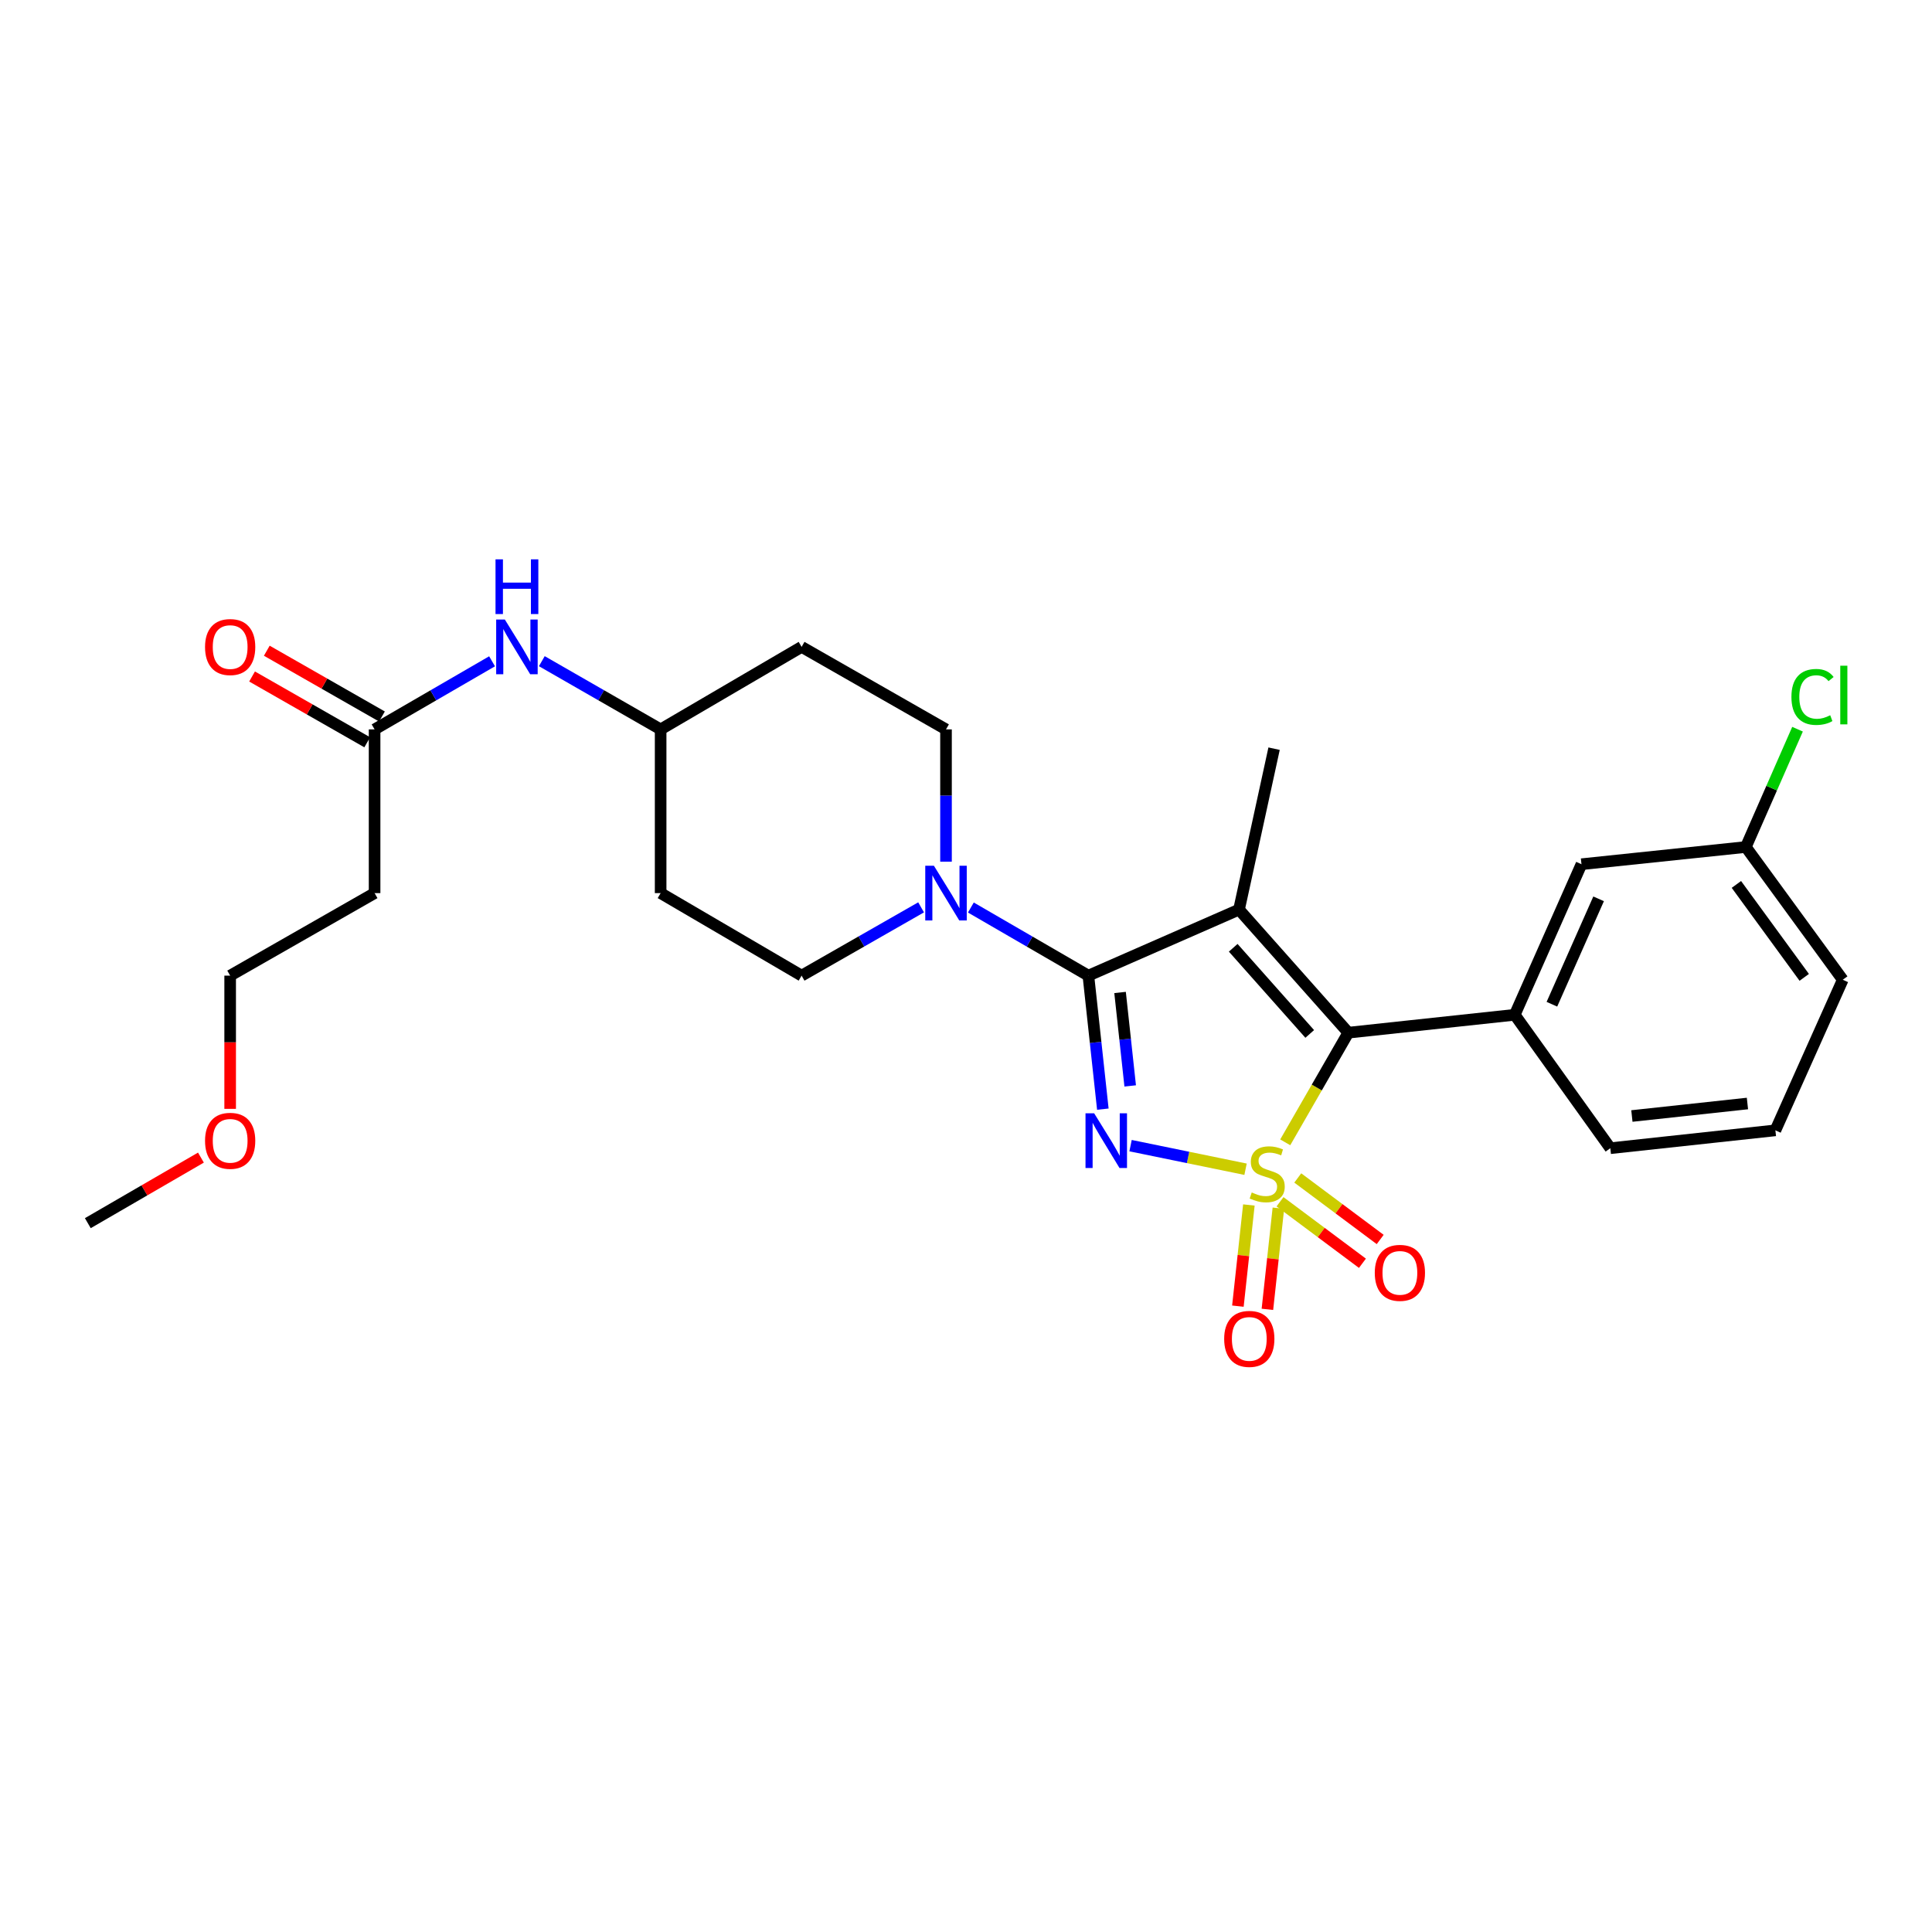 <?xml version='1.0' encoding='iso-8859-1'?>
<svg version='1.1' baseProfile='full'
              xmlns='http://www.w3.org/2000/svg'
                      xmlns:rdkit='http://www.rdkit.org/xml'
                      xmlns:xlink='http://www.w3.org/1999/xlink'
                  xml:space='preserve'
width='1000px' height='1000px' viewBox='0 0 1000 1000'>
<!-- END OF HEADER -->
<rect style='opacity:1.0;fill:#FFFFFF;stroke:none' width='1000' height='1000' x='0' y='0'> </rect>
<path class='bond-0' d='M 644.696,605.196 L 614.937,599.089' style='fill:none;fill-rule:evenodd;stroke:#CCCC00;stroke-width:6px;stroke-linecap:butt;stroke-linejoin:miter;stroke-opacity:1' />
<path class='bond-0' d='M 614.937,599.089 L 585.177,592.983' style='fill:none;fill-rule:evenodd;stroke:#0000FF;stroke-width:6px;stroke-linecap:butt;stroke-linejoin:miter;stroke-opacity:1' />
<path class='bond-3' d='M 665.237,591.27 L 681.564,562.891' style='fill:none;fill-rule:evenodd;stroke:#CCCC00;stroke-width:6px;stroke-linecap:butt;stroke-linejoin:miter;stroke-opacity:1' />
<path class='bond-3' d='M 681.564,562.891 L 697.892,534.512' style='fill:none;fill-rule:evenodd;stroke:#000000;stroke-width:6px;stroke-linecap:butt;stroke-linejoin:miter;stroke-opacity:1' />
<path class='bond-6' d='M 646.415,623.694 L 643.573,649.875' style='fill:none;fill-rule:evenodd;stroke:#CCCC00;stroke-width:6px;stroke-linecap:butt;stroke-linejoin:miter;stroke-opacity:1' />
<path class='bond-6' d='M 643.573,649.875 L 640.731,676.056' style='fill:none;fill-rule:evenodd;stroke:#FF0000;stroke-width:6px;stroke-linecap:butt;stroke-linejoin:miter;stroke-opacity:1' />
<path class='bond-6' d='M 661.693,625.352 L 658.852,651.534' style='fill:none;fill-rule:evenodd;stroke:#CCCC00;stroke-width:6px;stroke-linecap:butt;stroke-linejoin:miter;stroke-opacity:1' />
<path class='bond-6' d='M 658.852,651.534 L 656.01,677.715' style='fill:none;fill-rule:evenodd;stroke:#FF0000;stroke-width:6px;stroke-linecap:butt;stroke-linejoin:miter;stroke-opacity:1' />
<path class='bond-7' d='M 662.529,622.028 L 683.861,637.948' style='fill:none;fill-rule:evenodd;stroke:#CCCC00;stroke-width:6px;stroke-linecap:butt;stroke-linejoin:miter;stroke-opacity:1' />
<path class='bond-7' d='M 683.861,637.948 L 705.193,653.868' style='fill:none;fill-rule:evenodd;stroke:#FF0000;stroke-width:6px;stroke-linecap:butt;stroke-linejoin:miter;stroke-opacity:1' />
<path class='bond-7' d='M 671.72,609.711 L 693.053,625.631' style='fill:none;fill-rule:evenodd;stroke:#CCCC00;stroke-width:6px;stroke-linecap:butt;stroke-linejoin:miter;stroke-opacity:1' />
<path class='bond-7' d='M 693.053,625.631 L 714.385,641.551' style='fill:none;fill-rule:evenodd;stroke:#FF0000;stroke-width:6px;stroke-linecap:butt;stroke-linejoin:miter;stroke-opacity:1' />
<path class='bond-1' d='M 570.83,574.094 L 567.086,539.541' style='fill:none;fill-rule:evenodd;stroke:#0000FF;stroke-width:6px;stroke-linecap:butt;stroke-linejoin:miter;stroke-opacity:1' />
<path class='bond-1' d='M 567.086,539.541 L 563.342,504.988' style='fill:none;fill-rule:evenodd;stroke:#000000;stroke-width:6px;stroke-linecap:butt;stroke-linejoin:miter;stroke-opacity:1' />
<path class='bond-1' d='M 584.986,562.073 L 582.365,537.885' style='fill:none;fill-rule:evenodd;stroke:#0000FF;stroke-width:6px;stroke-linecap:butt;stroke-linejoin:miter;stroke-opacity:1' />
<path class='bond-1' d='M 582.365,537.885 L 579.744,513.698' style='fill:none;fill-rule:evenodd;stroke:#000000;stroke-width:6px;stroke-linecap:butt;stroke-linejoin:miter;stroke-opacity:1' />
<path class='bond-4' d='M 563.342,504.988 L 532.931,487.36' style='fill:none;fill-rule:evenodd;stroke:#000000;stroke-width:6px;stroke-linecap:butt;stroke-linejoin:miter;stroke-opacity:1' />
<path class='bond-4' d='M 532.931,487.36 L 502.52,469.732' style='fill:none;fill-rule:evenodd;stroke:#0000FF;stroke-width:6px;stroke-linecap:butt;stroke-linejoin:miter;stroke-opacity:1' />
<path class='bond-27' d='M 563.342,504.988 L 641.311,470.811' style='fill:none;fill-rule:evenodd;stroke:#000000;stroke-width:6px;stroke-linecap:butt;stroke-linejoin:miter;stroke-opacity:1' />
<path class='bond-2' d='M 641.311,470.811 L 697.892,534.512' style='fill:none;fill-rule:evenodd;stroke:#000000;stroke-width:6px;stroke-linecap:butt;stroke-linejoin:miter;stroke-opacity:1' />
<path class='bond-2' d='M 638.308,490.572 L 677.914,535.163' style='fill:none;fill-rule:evenodd;stroke:#000000;stroke-width:6px;stroke-linecap:butt;stroke-linejoin:miter;stroke-opacity:1' />
<path class='bond-15' d='M 641.311,470.811 L 659.462,387.514' style='fill:none;fill-rule:evenodd;stroke:#000000;stroke-width:6px;stroke-linecap:butt;stroke-linejoin:miter;stroke-opacity:1' />
<path class='bond-5' d='M 697.892,534.512 L 784.031,525.257' style='fill:none;fill-rule:evenodd;stroke:#000000;stroke-width:6px;stroke-linecap:butt;stroke-linejoin:miter;stroke-opacity:1' />
<path class='bond-11' d='M 476.759,469.641 L 445.834,487.314' style='fill:none;fill-rule:evenodd;stroke:#0000FF;stroke-width:6px;stroke-linecap:butt;stroke-linejoin:miter;stroke-opacity:1' />
<path class='bond-11' d='M 445.834,487.314 L 414.909,504.988' style='fill:none;fill-rule:evenodd;stroke:#000000;stroke-width:6px;stroke-linecap:butt;stroke-linejoin:miter;stroke-opacity:1' />
<path class='bond-12' d='M 489.651,445.994 L 489.651,411.764' style='fill:none;fill-rule:evenodd;stroke:#0000FF;stroke-width:6px;stroke-linecap:butt;stroke-linejoin:miter;stroke-opacity:1' />
<path class='bond-12' d='M 489.651,411.764 L 489.651,377.533' style='fill:none;fill-rule:evenodd;stroke:#000000;stroke-width:6px;stroke-linecap:butt;stroke-linejoin:miter;stroke-opacity:1' />
<path class='bond-10' d='M 784.031,525.257 L 818.567,447.314' style='fill:none;fill-rule:evenodd;stroke:#000000;stroke-width:6px;stroke-linecap:butt;stroke-linejoin:miter;stroke-opacity:1' />
<path class='bond-10' d='M 803.263,519.791 L 827.438,465.231' style='fill:none;fill-rule:evenodd;stroke:#000000;stroke-width:6px;stroke-linecap:butt;stroke-linejoin:miter;stroke-opacity:1' />
<path class='bond-21' d='M 784.031,525.257 L 833.5,594.312' style='fill:none;fill-rule:evenodd;stroke:#000000;stroke-width:6px;stroke-linecap:butt;stroke-linejoin:miter;stroke-opacity:1' />
<path class='bond-8' d='M 193.887,377.533 L 224.29,359.91' style='fill:none;fill-rule:evenodd;stroke:#000000;stroke-width:6px;stroke-linecap:butt;stroke-linejoin:miter;stroke-opacity:1' />
<path class='bond-8' d='M 224.29,359.91 L 254.692,342.286' style='fill:none;fill-rule:evenodd;stroke:#0000FF;stroke-width:6px;stroke-linecap:butt;stroke-linejoin:miter;stroke-opacity:1' />
<path class='bond-13' d='M 193.887,377.533 L 193.887,462.273' style='fill:none;fill-rule:evenodd;stroke:#000000;stroke-width:6px;stroke-linecap:butt;stroke-linejoin:miter;stroke-opacity:1' />
<path class='bond-14' d='M 197.699,370.861 L 167.896,353.836' style='fill:none;fill-rule:evenodd;stroke:#000000;stroke-width:6px;stroke-linecap:butt;stroke-linejoin:miter;stroke-opacity:1' />
<path class='bond-14' d='M 167.896,353.836 L 138.093,336.81' style='fill:none;fill-rule:evenodd;stroke:#FF0000;stroke-width:6px;stroke-linecap:butt;stroke-linejoin:miter;stroke-opacity:1' />
<path class='bond-14' d='M 190.076,384.205 L 160.272,367.18' style='fill:none;fill-rule:evenodd;stroke:#000000;stroke-width:6px;stroke-linecap:butt;stroke-linejoin:miter;stroke-opacity:1' />
<path class='bond-14' d='M 160.272,367.18 L 130.469,350.155' style='fill:none;fill-rule:evenodd;stroke:#FF0000;stroke-width:6px;stroke-linecap:butt;stroke-linejoin:miter;stroke-opacity:1' />
<path class='bond-9' d='M 280.445,342.224 L 311.195,359.879' style='fill:none;fill-rule:evenodd;stroke:#0000FF;stroke-width:6px;stroke-linecap:butt;stroke-linejoin:miter;stroke-opacity:1' />
<path class='bond-9' d='M 311.195,359.879 L 341.944,377.533' style='fill:none;fill-rule:evenodd;stroke:#000000;stroke-width:6px;stroke-linecap:butt;stroke-linejoin:miter;stroke-opacity:1' />
<path class='bond-19' d='M 818.567,447.314 L 903.64,438.409' style='fill:none;fill-rule:evenodd;stroke:#000000;stroke-width:6px;stroke-linecap:butt;stroke-linejoin:miter;stroke-opacity:1' />
<path class='bond-16' d='M 414.909,504.988 L 341.944,462.273' style='fill:none;fill-rule:evenodd;stroke:#000000;stroke-width:6px;stroke-linecap:butt;stroke-linejoin:miter;stroke-opacity:1' />
<path class='bond-17' d='M 489.651,377.533 L 414.909,334.826' style='fill:none;fill-rule:evenodd;stroke:#000000;stroke-width:6px;stroke-linecap:butt;stroke-linejoin:miter;stroke-opacity:1' />
<path class='bond-24' d='M 193.887,462.273 L 119.129,504.988' style='fill:none;fill-rule:evenodd;stroke:#000000;stroke-width:6px;stroke-linecap:butt;stroke-linejoin:miter;stroke-opacity:1' />
<path class='bond-29' d='M 341.944,462.273 L 341.944,377.533' style='fill:none;fill-rule:evenodd;stroke:#000000;stroke-width:6px;stroke-linecap:butt;stroke-linejoin:miter;stroke-opacity:1' />
<path class='bond-18' d='M 414.909,334.826 L 341.944,377.533' style='fill:none;fill-rule:evenodd;stroke:#000000;stroke-width:6px;stroke-linecap:butt;stroke-linejoin:miter;stroke-opacity:1' />
<path class='bond-20' d='M 903.64,438.409 L 917.018,407.923' style='fill:none;fill-rule:evenodd;stroke:#000000;stroke-width:6px;stroke-linecap:butt;stroke-linejoin:miter;stroke-opacity:1' />
<path class='bond-20' d='M 917.018,407.923 L 930.397,377.436' style='fill:none;fill-rule:evenodd;stroke:#00CC00;stroke-width:6px;stroke-linecap:butt;stroke-linejoin:miter;stroke-opacity:1' />
<path class='bond-28' d='M 903.64,438.409 L 953.809,507.122' style='fill:none;fill-rule:evenodd;stroke:#000000;stroke-width:6px;stroke-linecap:butt;stroke-linejoin:miter;stroke-opacity:1' />
<path class='bond-28' d='M 898.753,457.778 L 933.871,505.878' style='fill:none;fill-rule:evenodd;stroke:#000000;stroke-width:6px;stroke-linecap:butt;stroke-linejoin:miter;stroke-opacity:1' />
<path class='bond-22' d='M 833.5,594.312 L 918.94,585.066' style='fill:none;fill-rule:evenodd;stroke:#000000;stroke-width:6px;stroke-linecap:butt;stroke-linejoin:miter;stroke-opacity:1' />
<path class='bond-22' d='M 844.663,577.646 L 904.47,571.173' style='fill:none;fill-rule:evenodd;stroke:#000000;stroke-width:6px;stroke-linecap:butt;stroke-linejoin:miter;stroke-opacity:1' />
<path class='bond-25' d='M 918.94,585.066 L 953.809,507.122' style='fill:none;fill-rule:evenodd;stroke:#000000;stroke-width:6px;stroke-linecap:butt;stroke-linejoin:miter;stroke-opacity:1' />
<path class='bond-23' d='M 119.129,573.946 L 119.129,539.467' style='fill:none;fill-rule:evenodd;stroke:#FF0000;stroke-width:6px;stroke-linecap:butt;stroke-linejoin:miter;stroke-opacity:1' />
<path class='bond-23' d='M 119.129,539.467 L 119.129,504.988' style='fill:none;fill-rule:evenodd;stroke:#000000;stroke-width:6px;stroke-linecap:butt;stroke-linejoin:miter;stroke-opacity:1' />
<path class='bond-26' d='M 104,599.172 L 74.727,616.14' style='fill:none;fill-rule:evenodd;stroke:#FF0000;stroke-width:6px;stroke-linecap:butt;stroke-linejoin:miter;stroke-opacity:1' />
<path class='bond-26' d='M 74.727,616.14 L 45.455,633.109' style='fill:none;fill-rule:evenodd;stroke:#000000;stroke-width:6px;stroke-linecap:butt;stroke-linejoin:miter;stroke-opacity:1' />
<path  class='atom-0' d='M 647.902 617.215
Q 648.222 617.335, 649.542 617.895
Q 650.862 618.455, 652.302 618.815
Q 653.782 619.135, 655.222 619.135
Q 657.902 619.135, 659.462 617.855
Q 661.022 616.535, 661.022 614.255
Q 661.022 612.695, 660.222 611.735
Q 659.462 610.775, 658.262 610.255
Q 657.062 609.735, 655.062 609.135
Q 652.542 608.375, 651.022 607.655
Q 649.542 606.935, 648.462 605.415
Q 647.422 603.895, 647.422 601.335
Q 647.422 597.775, 649.822 595.575
Q 652.262 593.375, 657.062 593.375
Q 660.342 593.375, 664.062 594.935
L 663.142 598.015
Q 659.742 596.615, 657.182 596.615
Q 654.422 596.615, 652.902 597.775
Q 651.382 598.895, 651.422 600.855
Q 651.422 602.375, 652.182 603.295
Q 652.982 604.215, 654.102 604.735
Q 655.262 605.255, 657.182 605.855
Q 659.742 606.655, 661.262 607.455
Q 662.782 608.255, 663.862 609.895
Q 664.982 611.495, 664.982 614.255
Q 664.982 618.175, 662.342 620.295
Q 659.742 622.375, 655.382 622.375
Q 652.862 622.375, 650.942 621.815
Q 649.062 621.295, 646.822 620.375
L 647.902 617.215
' fill='#CCCC00'/>
<path  class='atom-1' d='M 566.337 576.242
L 575.617 591.242
Q 576.537 592.722, 578.017 595.402
Q 579.497 598.082, 579.577 598.242
L 579.577 576.242
L 583.337 576.242
L 583.337 604.562
L 579.457 604.562
L 569.497 588.162
Q 568.337 586.242, 567.097 584.042
Q 565.897 581.842, 565.537 581.162
L 565.537 604.562
L 561.857 604.562
L 561.857 576.242
L 566.337 576.242
' fill='#0000FF'/>
<path  class='atom-5' d='M 483.391 448.113
L 492.671 463.113
Q 493.591 464.593, 495.071 467.273
Q 496.551 469.953, 496.631 470.113
L 496.631 448.113
L 500.391 448.113
L 500.391 476.433
L 496.511 476.433
L 486.551 460.033
Q 485.391 458.113, 484.151 455.913
Q 482.951 453.713, 482.591 453.033
L 482.591 476.433
L 478.911 476.433
L 478.911 448.113
L 483.391 448.113
' fill='#0000FF'/>
<path  class='atom-7' d='M 633.63 693.006
Q 633.63 686.206, 636.99 682.406
Q 640.35 678.606, 646.63 678.606
Q 652.91 678.606, 656.27 682.406
Q 659.63 686.206, 659.63 693.006
Q 659.63 699.886, 656.23 703.806
Q 652.83 707.686, 646.63 707.686
Q 640.39 707.686, 636.99 703.806
Q 633.63 699.926, 633.63 693.006
M 646.63 704.486
Q 650.95 704.486, 653.27 701.606
Q 655.63 698.686, 655.63 693.006
Q 655.63 687.446, 653.27 684.646
Q 650.95 681.806, 646.63 681.806
Q 642.31 681.806, 639.95 684.606
Q 637.63 687.406, 637.63 693.006
Q 637.63 698.726, 639.95 701.606
Q 642.31 704.486, 646.63 704.486
' fill='#FF0000'/>
<path  class='atom-8' d='M 711.582 658.828
Q 711.582 652.028, 714.942 648.228
Q 718.302 644.428, 724.582 644.428
Q 730.862 644.428, 734.222 648.228
Q 737.582 652.028, 737.582 658.828
Q 737.582 665.708, 734.182 669.628
Q 730.782 673.508, 724.582 673.508
Q 718.342 673.508, 714.942 669.628
Q 711.582 665.748, 711.582 658.828
M 724.582 670.308
Q 728.902 670.308, 731.222 667.428
Q 733.582 664.508, 733.582 658.828
Q 733.582 653.268, 731.222 650.468
Q 728.902 647.628, 724.582 647.628
Q 720.262 647.628, 717.902 650.428
Q 715.582 653.228, 715.582 658.828
Q 715.582 664.548, 717.902 667.428
Q 720.262 670.308, 724.582 670.308
' fill='#FF0000'/>
<path  class='atom-10' d='M 261.301 320.666
L 270.581 335.666
Q 271.501 337.146, 272.981 339.826
Q 274.461 342.506, 274.541 342.666
L 274.541 320.666
L 278.301 320.666
L 278.301 348.986
L 274.421 348.986
L 264.461 332.586
Q 263.301 330.666, 262.061 328.466
Q 260.861 326.266, 260.501 325.586
L 260.501 348.986
L 256.821 348.986
L 256.821 320.666
L 261.301 320.666
' fill='#0000FF'/>
<path  class='atom-10' d='M 256.481 289.514
L 260.321 289.514
L 260.321 301.554
L 274.801 301.554
L 274.801 289.514
L 278.641 289.514
L 278.641 317.834
L 274.801 317.834
L 274.801 304.754
L 260.321 304.754
L 260.321 317.834
L 256.481 317.834
L 256.481 289.514
' fill='#0000FF'/>
<path  class='atom-15' d='M 106.129 334.906
Q 106.129 328.106, 109.489 324.306
Q 112.849 320.506, 119.129 320.506
Q 125.409 320.506, 128.769 324.306
Q 132.129 328.106, 132.129 334.906
Q 132.129 341.786, 128.729 345.706
Q 125.329 349.586, 119.129 349.586
Q 112.889 349.586, 109.489 345.706
Q 106.129 341.826, 106.129 334.906
M 119.129 346.386
Q 123.449 346.386, 125.769 343.506
Q 128.129 340.586, 128.129 334.906
Q 128.129 329.346, 125.769 326.546
Q 123.449 323.706, 119.129 323.706
Q 114.809 323.706, 112.449 326.506
Q 110.129 329.306, 110.129 334.906
Q 110.129 340.626, 112.449 343.506
Q 114.809 346.386, 119.129 346.386
' fill='#FF0000'/>
<path  class='atom-21' d='M 927.239 360.729
Q 927.239 353.689, 930.519 350.009
Q 933.839 346.289, 940.119 346.289
Q 945.959 346.289, 949.079 350.409
L 946.439 352.569
Q 944.159 349.569, 940.119 349.569
Q 935.839 349.569, 933.559 352.449
Q 931.319 355.289, 931.319 360.729
Q 931.319 366.329, 933.639 369.209
Q 935.999 372.089, 940.559 372.089
Q 943.679 372.089, 947.319 370.209
L 948.439 373.209
Q 946.959 374.169, 944.719 374.729
Q 942.479 375.289, 939.999 375.289
Q 933.839 375.289, 930.519 371.529
Q 927.239 367.769, 927.239 360.729
' fill='#00CC00'/>
<path  class='atom-21' d='M 952.519 344.569
L 956.199 344.569
L 956.199 374.929
L 952.519 374.929
L 952.519 344.569
' fill='#00CC00'/>
<path  class='atom-24' d='M 106.129 590.482
Q 106.129 583.682, 109.489 579.882
Q 112.849 576.082, 119.129 576.082
Q 125.409 576.082, 128.769 579.882
Q 132.129 583.682, 132.129 590.482
Q 132.129 597.362, 128.729 601.282
Q 125.329 605.162, 119.129 605.162
Q 112.889 605.162, 109.489 601.282
Q 106.129 597.402, 106.129 590.482
M 119.129 601.962
Q 123.449 601.962, 125.769 599.082
Q 128.129 596.162, 128.129 590.482
Q 128.129 584.922, 125.769 582.122
Q 123.449 579.282, 119.129 579.282
Q 114.809 579.282, 112.449 582.082
Q 110.129 584.882, 110.129 590.482
Q 110.129 596.202, 112.449 599.082
Q 114.809 601.962, 119.129 601.962
' fill='#FF0000'/>
</svg>
